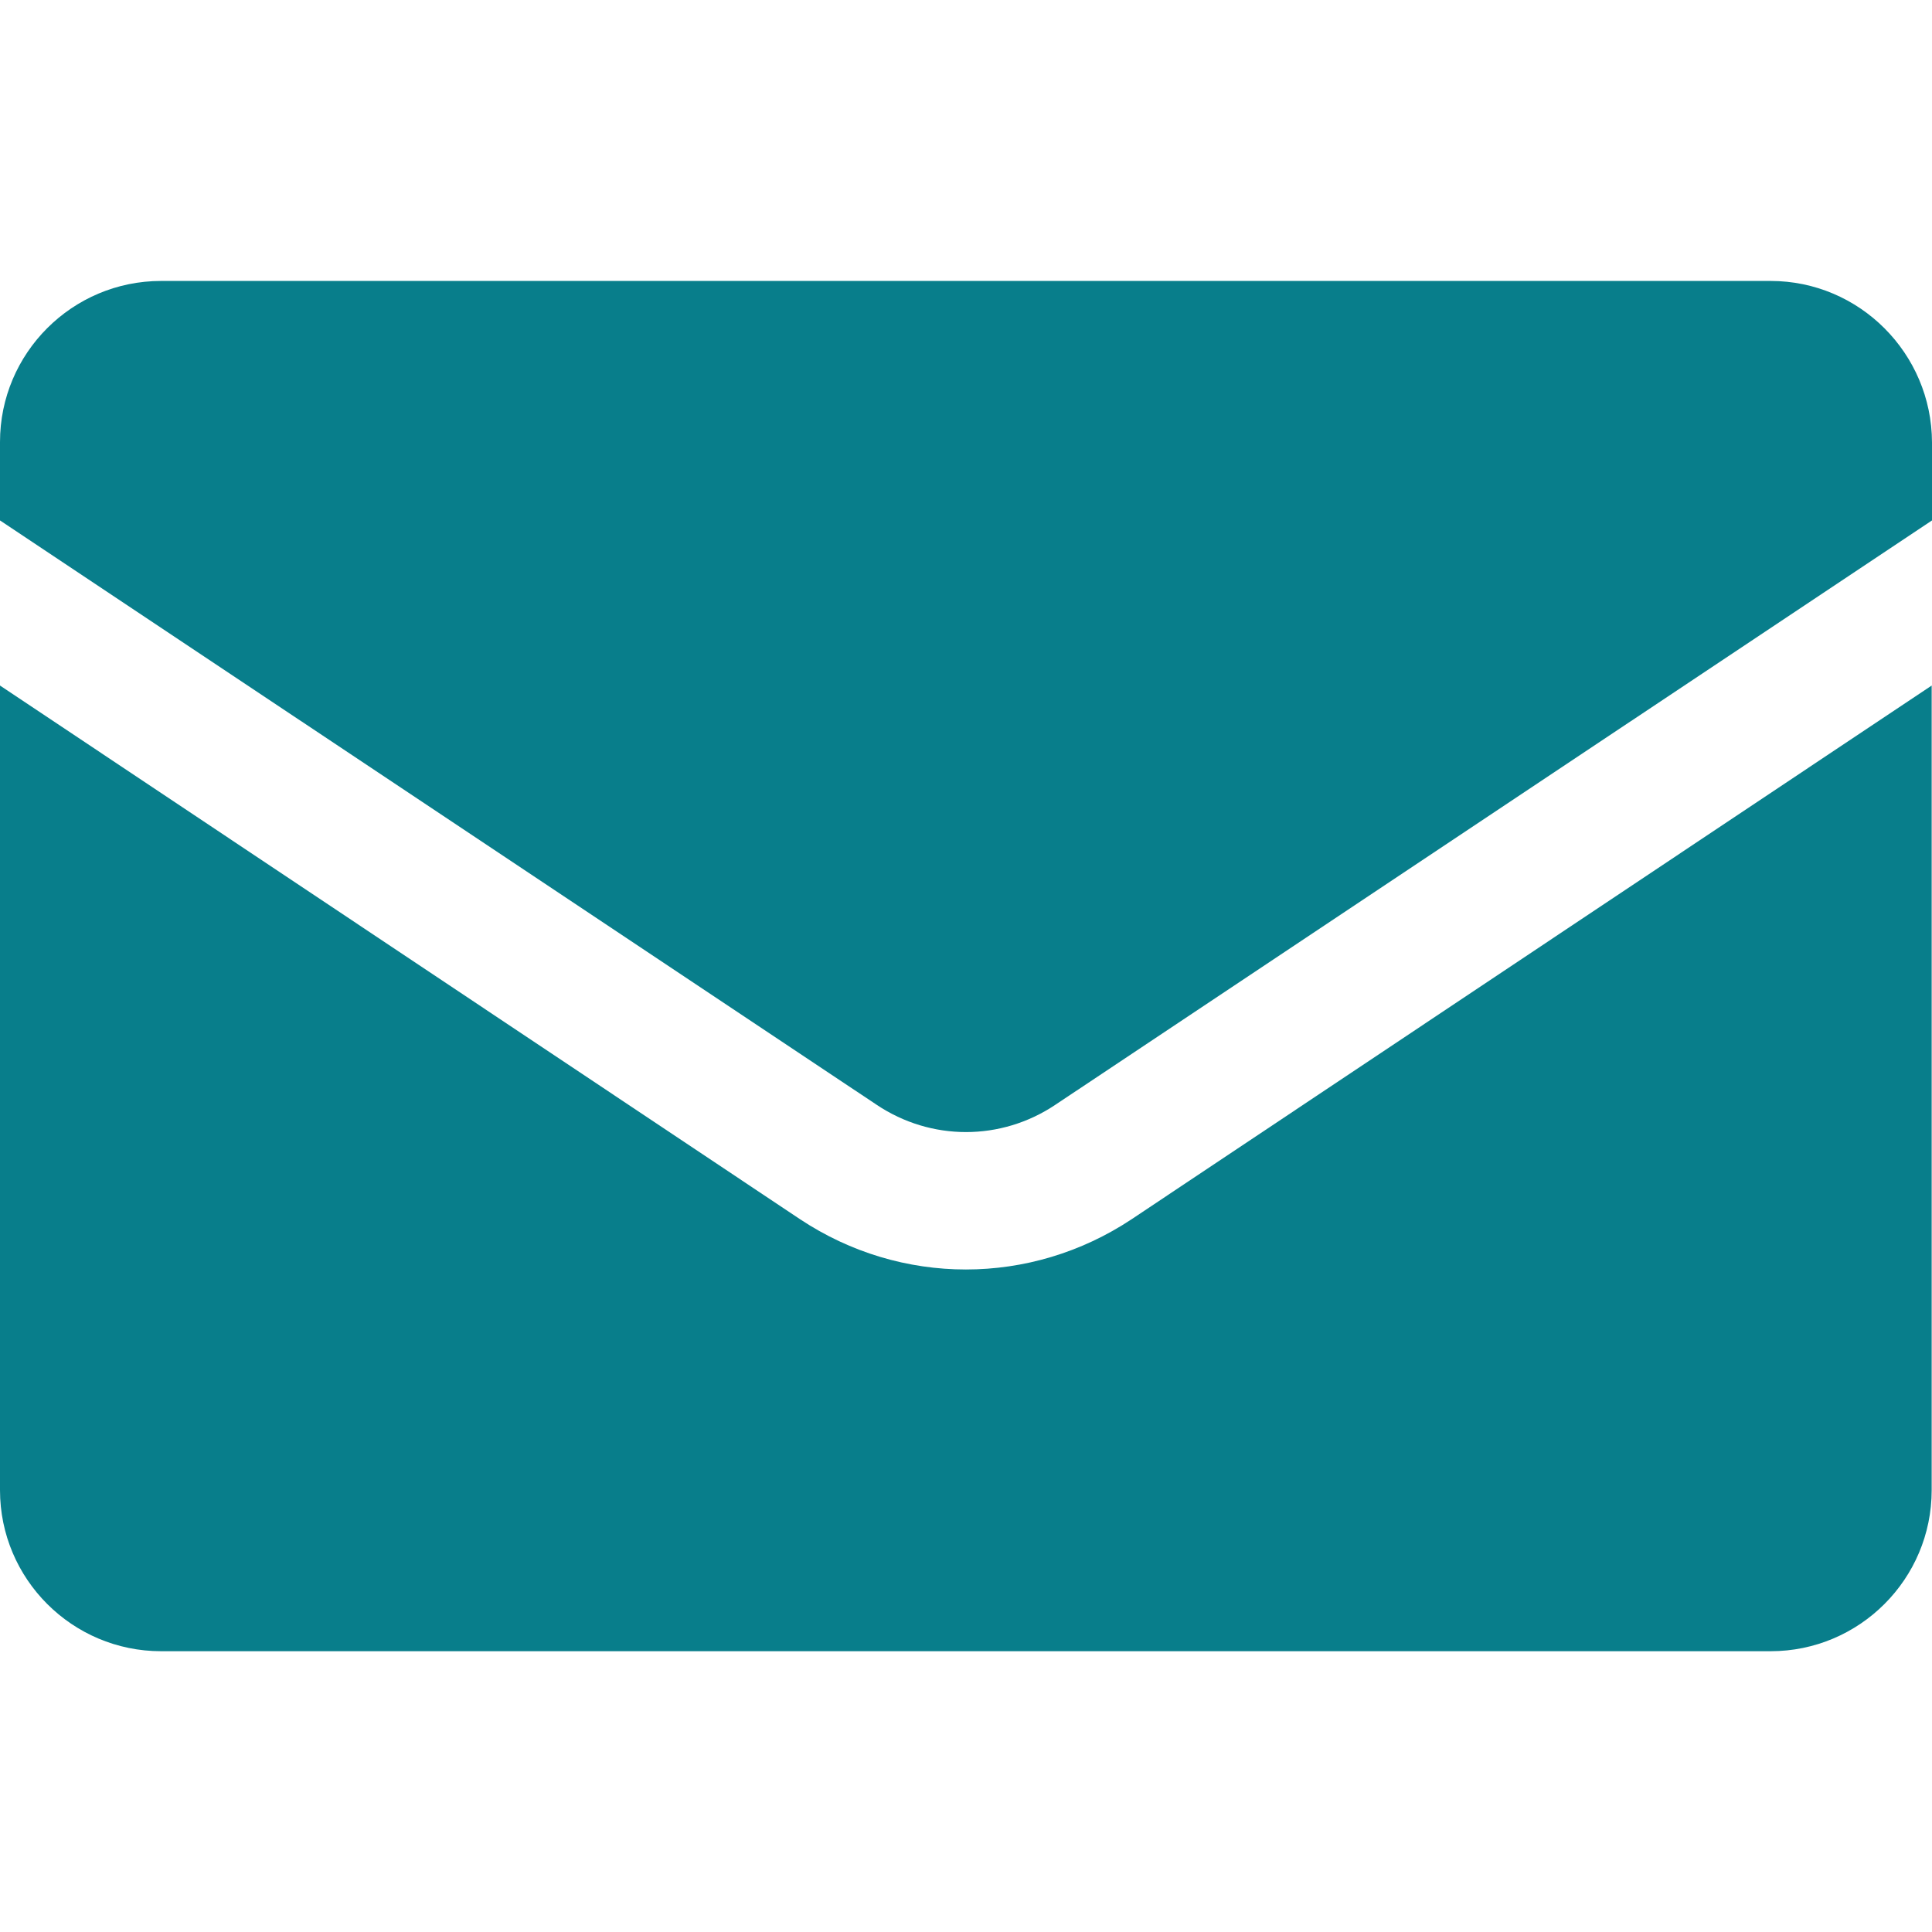 <?xml version="1.0" encoding="UTF-8"?>
<svg xmlns="http://www.w3.org/2000/svg" width="24" height="24" viewBox="0 0 24 24" fill="none">
  <g id="fi_9411817">
    <g id="Group">
      <path id="Vector" d="M2.002 20.512H21.995C23.099 20.512 23.996 19.615 23.996 18.511V8.516L14.057 15.146C12.803 15.978 11.193 15.978 9.939 15.146L0 8.516V18.511C0 19.615 0.897 20.512 2.002 20.512Z" fill="#087E8B"></path>
      <path id="Vector_2" d="M21.995 3.49H2.002C0.897 3.49 0 4.387 0 5.491V6.465L10.89 13.724C11.565 14.176 12.435 14.176 13.11 13.724L24 6.465V5.495C23.996 4.391 23.099 3.49 21.995 3.49Z" fill="#087E8B"></path>
    </g>
  </g>
</svg>
